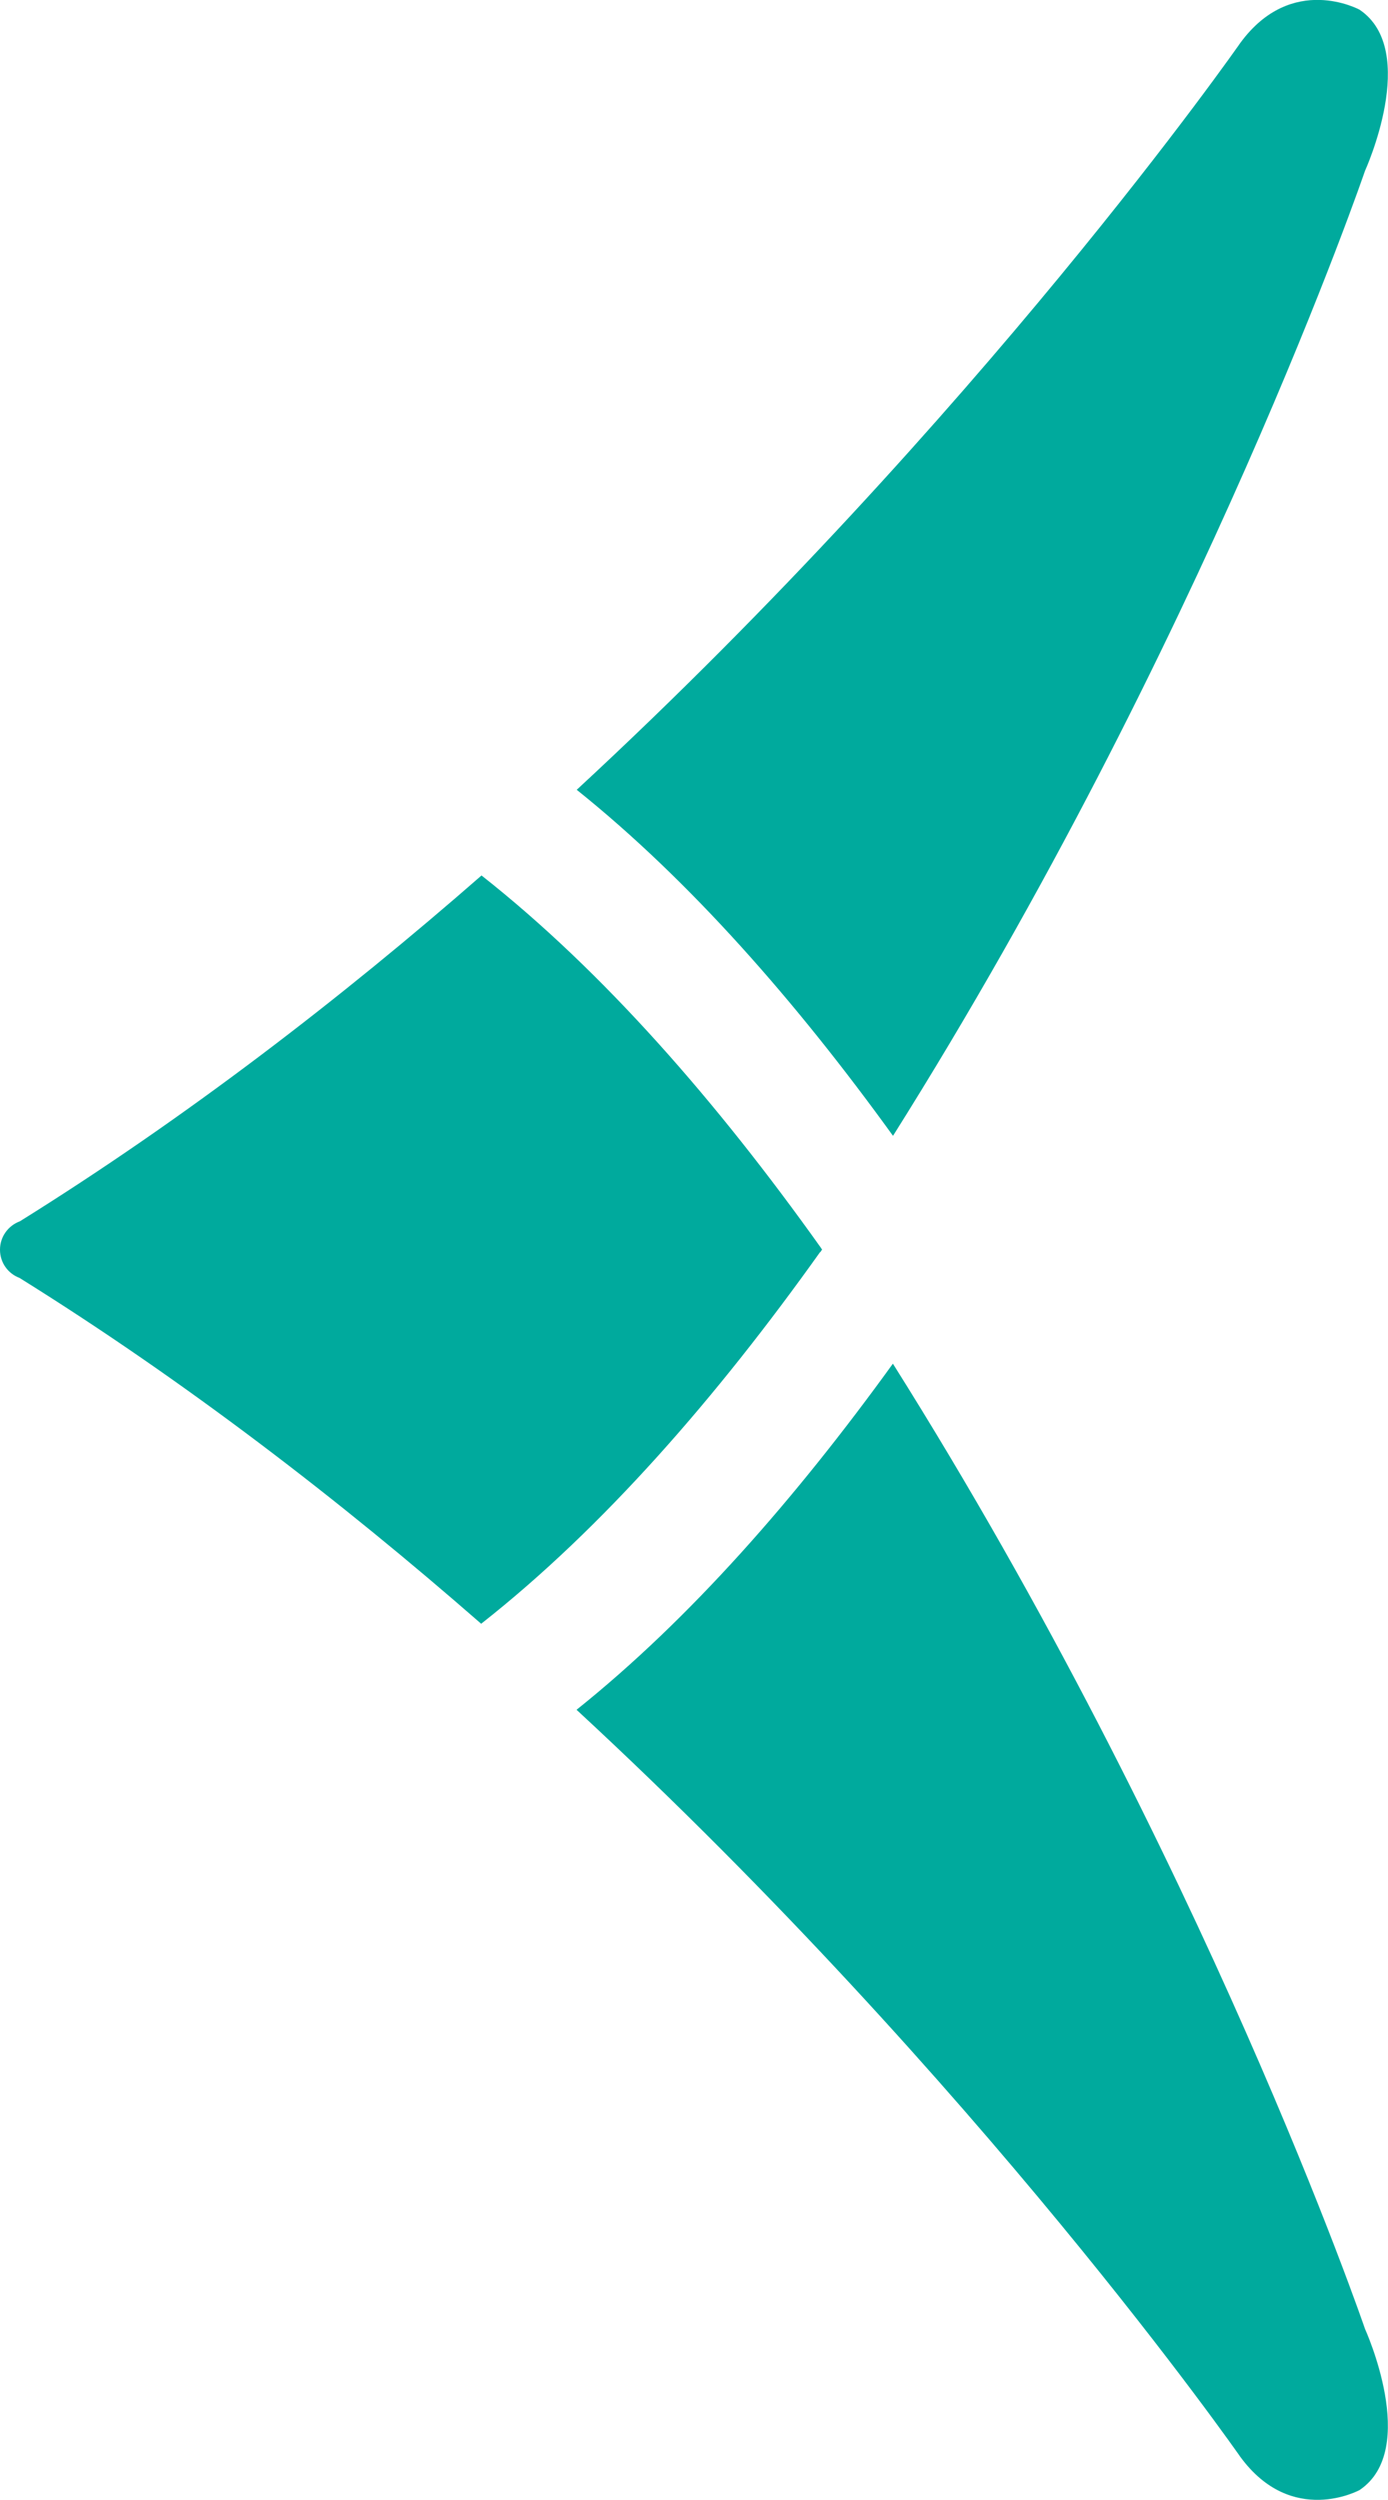 <?xml version="1.0" encoding="UTF-8"?>
<svg id="Layer_1" xmlns="http://www.w3.org/2000/svg" viewBox="0 0 78.29 140.95">
  <defs>
    <style>
      .cls-1 {
        fill: #00aa9d;
      }
    </style>
  </defs>
  <path class="cls-1" d="M50.37,64.04c17.57-27.91,26.62-54.4,26.62-54.4,0,0,3.1-6.79-.3-9.09,0,0-3.82-2.1-6.73,1.87,0,0-14.64,21.03-37.43,42.11,6.38,5.11,12.37,11.94,17.84,19.51Z"/>
  <path class="cls-1" d="M46.27,70.6s.07-.1.1-.15c-.03-.04-.06-.08-.09-.13-5.82-8.17-12.25-15.55-19.12-20.96-7.92,6.92-16.68,13.67-26.04,19.5-.65.24-1.12.86-1.12,1.6s.46,1.35,1.1,1.59c9.36,5.83,18.12,12.58,26.04,19.5,6.87-5.4,13.3-12.79,19.12-20.96Z"/>
  <path class="cls-1" d="M50.36,76.89c-5.47,7.57-11.45,14.4-17.84,19.51,22.8,21.08,37.44,42.12,37.44,42.12,2.91,3.97,6.73,1.87,6.73,1.87,3.4-2.29.3-9.09.3-9.09,0,0-9.05-26.5-26.63-54.42Z"/>
</svg>